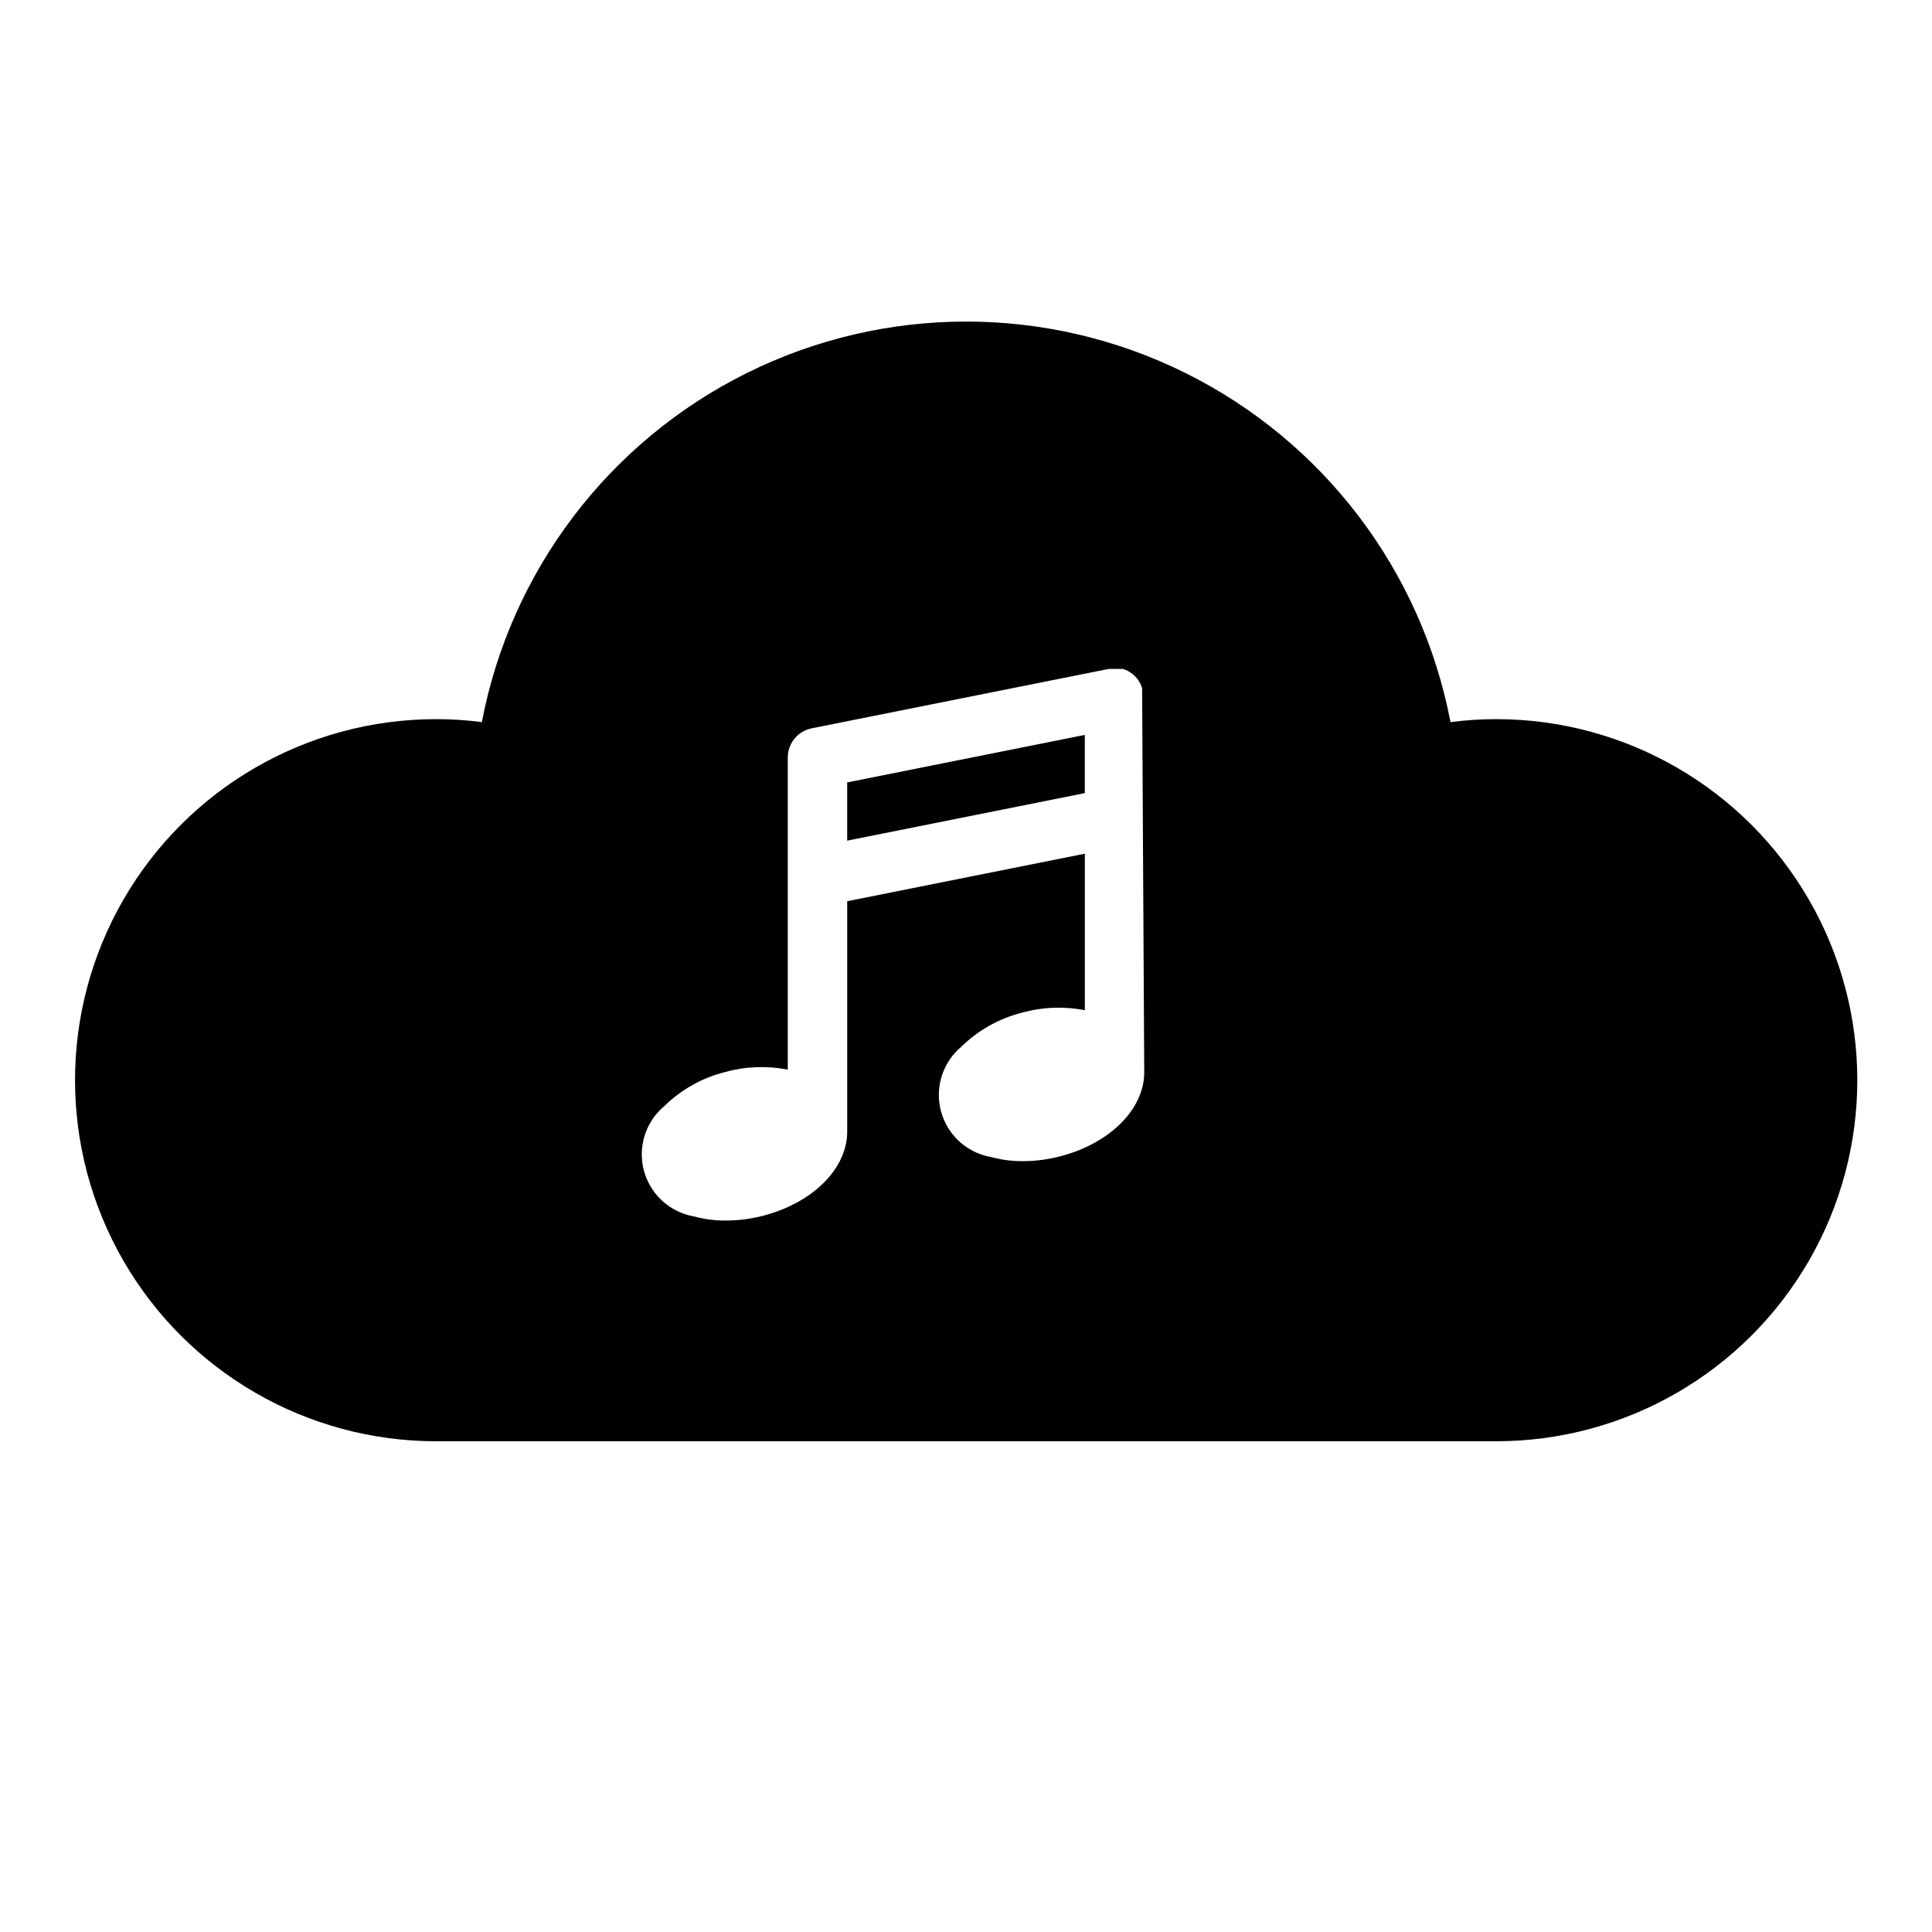 <?xml version="1.0" encoding="UTF-8"?>
<!-- Uploaded to: SVG Repo, www.svgrepo.com, Generator: SVG Repo Mixer Tools -->
<svg fill="#000000" width="800px" height="800px" version="1.1" viewBox="144 144 512 512" xmlns="http://www.w3.org/2000/svg">
 <g>
  <path d="m368.51 366.78 62.977-12.594v-15.43l-62.977 12.594z"/>
  <path d="m540.52 334.58c-4.055-0.004-8.105 0.258-12.125 0.789-7.668-40.133-33.664-74.367-70.262-92.531-36.598-18.16-79.586-18.16-116.18 0-36.598 18.164-62.594 52.398-70.262 92.531-4.019-0.531-8.066-0.793-12.121-0.789-34.188 0-65.773 18.238-82.867 47.844-17.09 29.602-17.09 66.078 0 95.684 17.094 29.605 48.68 47.84 82.867 47.84h280.95c34.184 0 65.77-18.234 82.863-47.84s17.094-66.082 0-95.684c-17.094-29.605-48.68-47.844-82.863-47.844zm-93.285 93.598c0 9.523-8.738 18.656-22.043 22.199-3.285 0.879-6.672 1.332-10.074 1.34-2.871 0.027-5.734-0.344-8.504-1.102-4.191-0.734-7.945-3.043-10.492-6.457-2.551-3.41-3.695-7.664-3.207-11.895 0.488-4.231 2.57-8.113 5.828-10.855 4.481-4.398 10.051-7.523 16.137-9.051 5.414-1.504 11.102-1.719 16.613-0.633v-41.484l-62.977 12.594v61.086c0 9.523-8.738 18.656-22.043 22.199v0.004c-3.285 0.879-6.672 1.328-10.078 1.336-2.871 0.031-5.731-0.34-8.5-1.102-4.195-0.734-7.949-3.043-10.496-6.453s-3.695-7.668-3.207-11.898c0.488-4.227 2.574-8.109 5.832-10.852 4.481-4.398 10.051-7.523 16.137-9.055 5.414-1.5 11.102-1.715 16.609-0.629v-82.578c-0.074-3.801 2.574-7.113 6.297-7.871l78.719-15.742h3.863l1.34 0.551 1.258 0.867 1.023 1.023-0.004-0.004c0.641 0.793 1.125 1.699 1.418 2.676 0.012 0.238 0.012 0.473 0 0.711 0.016 0.262 0.016 0.523 0 0.785 0.016 0.262 0.016 0.523 0 0.789z"/>
 </g>
</svg>